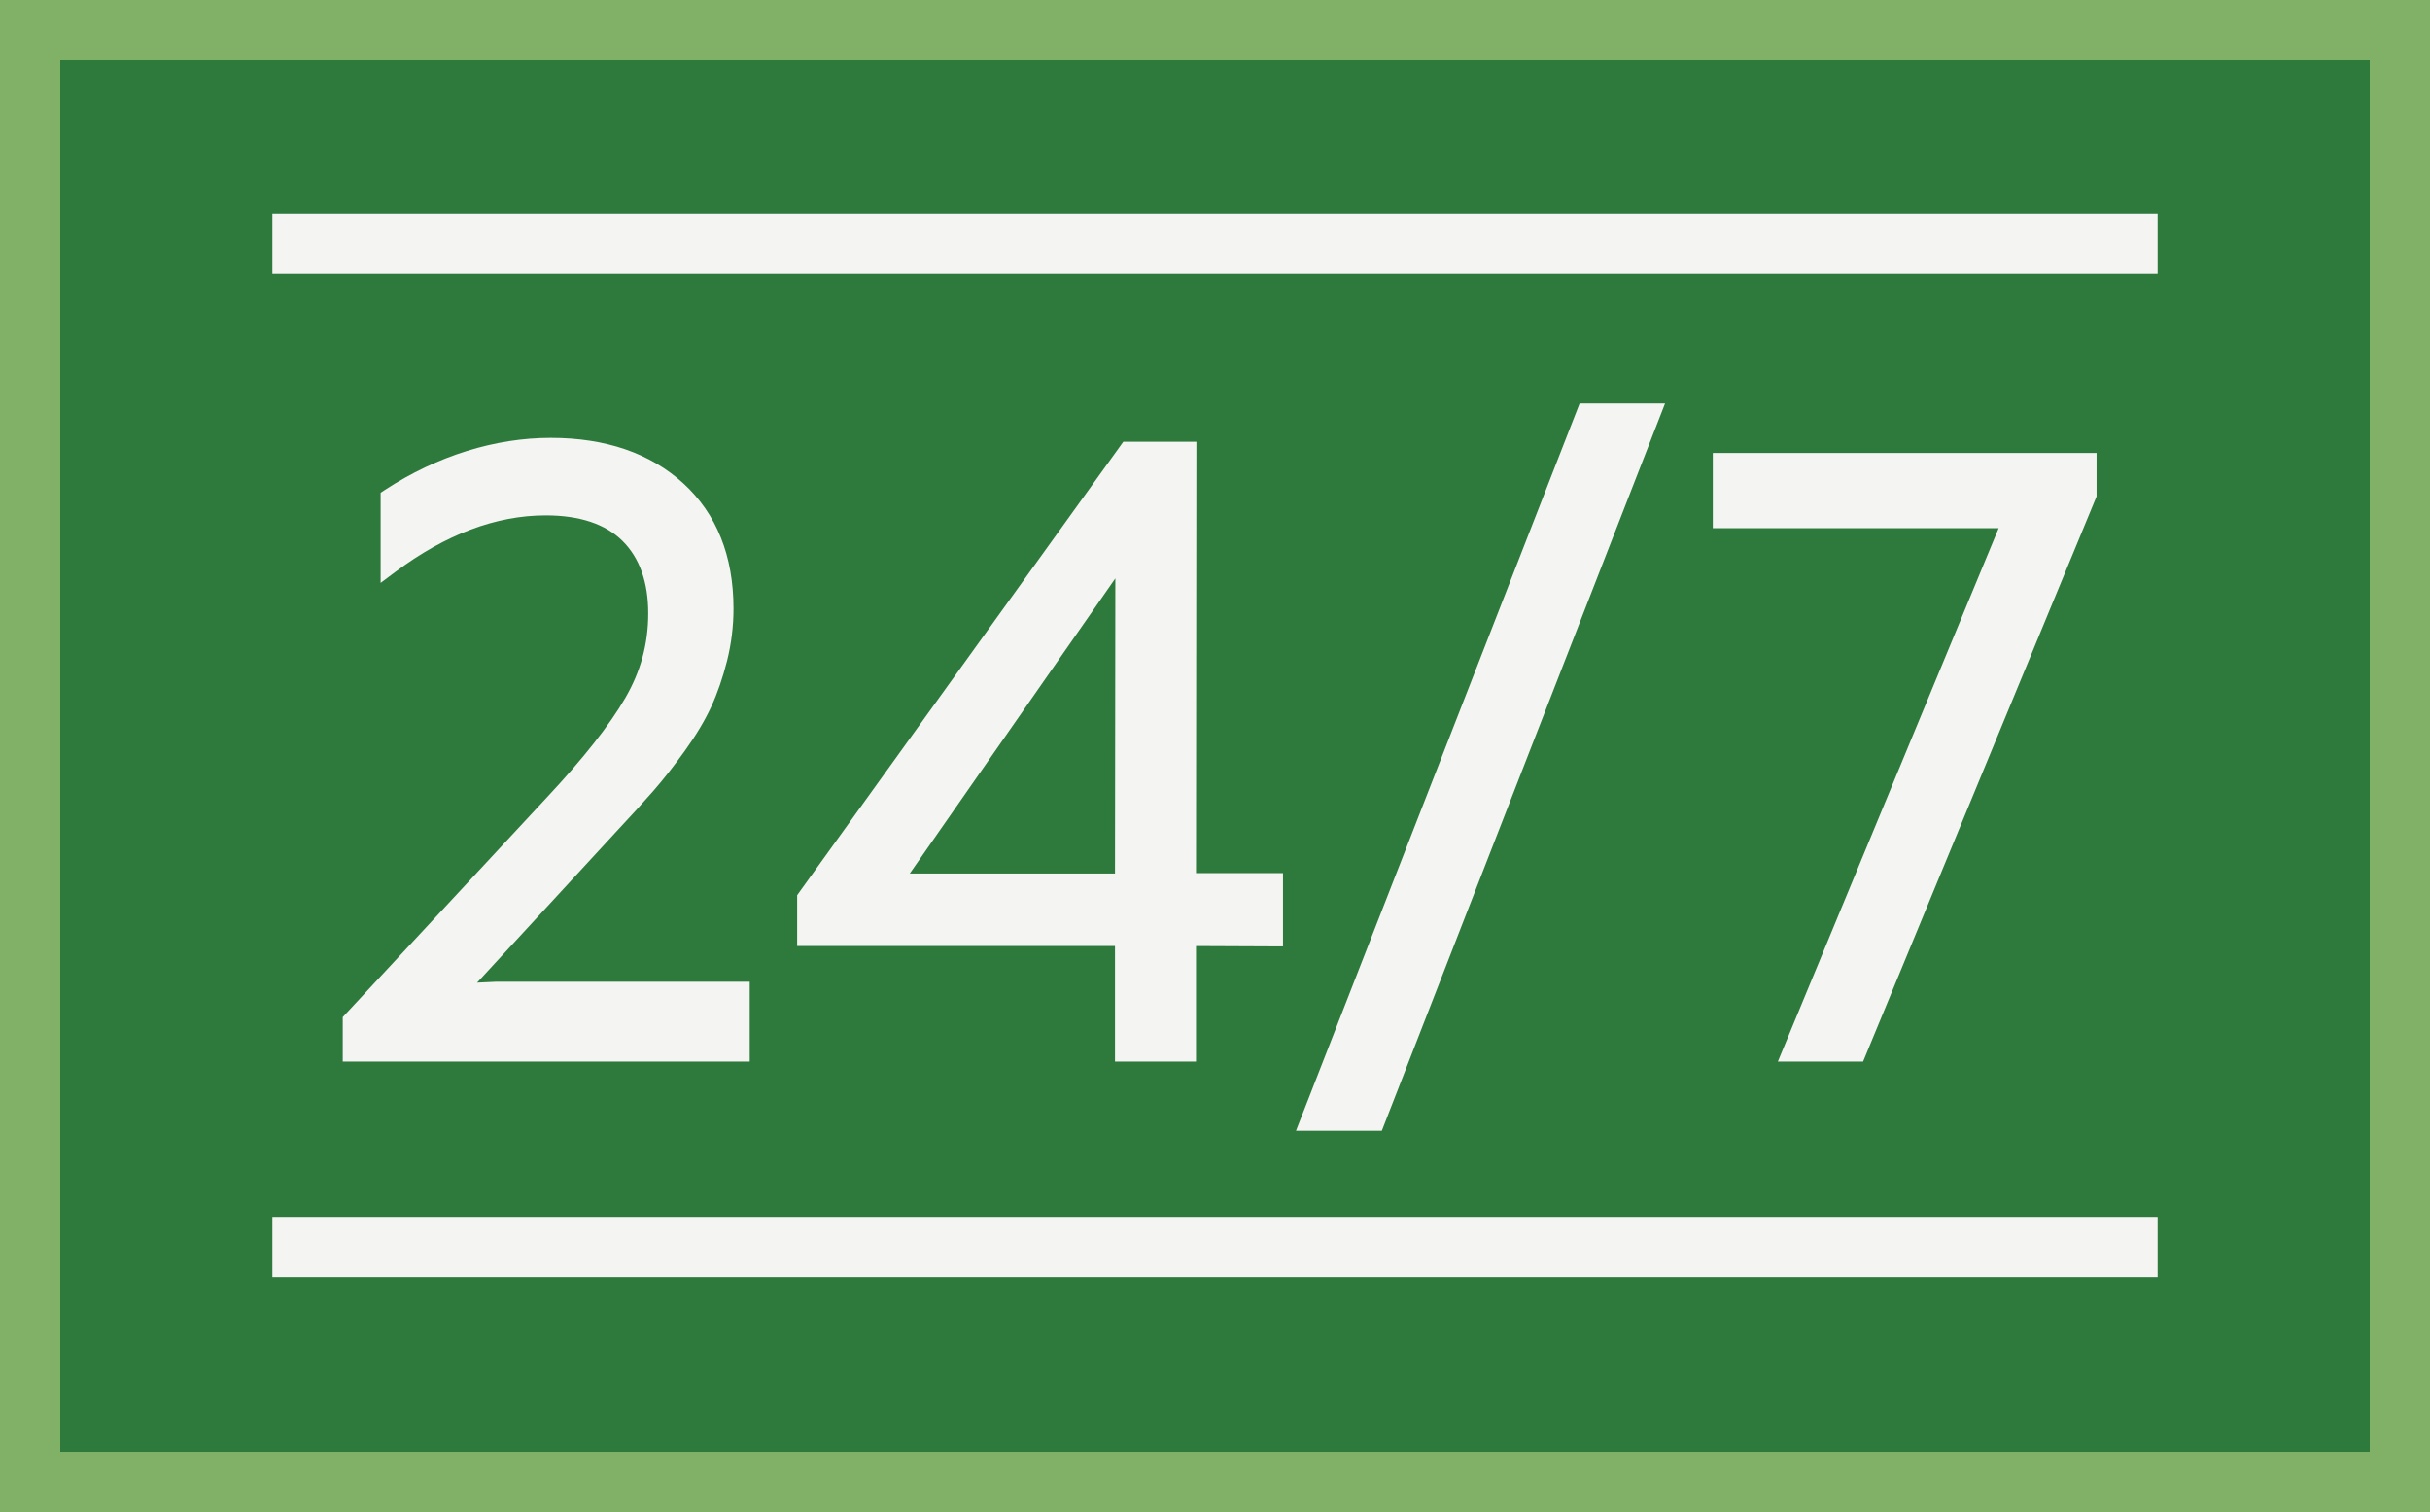 <?xml version="1.0" encoding="UTF-8"?>
<svg id="Layer_1" data-name="Layer 1" xmlns="http://www.w3.org/2000/svg" viewBox="0 0 3169.77 1972.92">
  <rect x="0" y="0" width="3169.77" height="1972.92" fill="#333333" stroke="none"/>
  <defs>
    <style>
      .cls-1 {
        fill: #f4f4f3;
      }

      .cls-2 {
        fill: #80b166;
      }

      .cls-3 {
        fill: #2e7a3c;
      }
    </style>
  </defs>
  <path class="cls-3" d="M3169.77,0H0v1972.92h3169.77V0h0Z"/>
  <path class="cls-2" d="M3091.22,78.54v1815.84H78.54V78.54h3012.68M3169.77,0H0v1972.92h3169.77V0h0Z"/>
  <path class="cls-2" d="M0,0v1972.92h3169.77V0H0ZM3091.22,1894.38H78.54V78.54h3012.68v1815.84Z"/>
  <g>
    <g>
      <path class="cls-1" d="M622.34,1282.16l180.91-196.37c19.49-20.83,35.95-38.91,48.94-53.75,13.13-15.01,27.02-32.71,41.31-52.6,14.51-20.21,26.01-39.46,34.2-57.21,8.18-17.75,15.13-37.88,20.66-59.84,5.6-22.24,8.44-45.2,8.44-68.25,0-68.76-22.02-123.75-65.45-163.44-43.12-39.39-101.33-59.37-173.02-59.37s-147.45,22.88-216.39,68.02l-5.42,3.55v117.64l19.15-14.31c65.5-48.95,131.48-73.77,196.11-73.77,44.24,0,77.96,11.22,100.25,33.35,22.26,22.1,33.54,53.85,33.54,94.38s-10.07,76.23-29.92,110.53c-20.48,35.39-54.81,78.94-102.05,129.49l-266.5,286.92v58.04h530.86v-104.16h-331.26l-24.36,1.15Z"/>
      <path class="cls-1" d="M1560.6,576.37h-95.3l-425.49,591.71v66.27h414.61v150.81h105.67v-150.76l113.48.5v-95.63h-113.47l.5-562.91ZM1454.43,1139.79h-267.73l268.18-385.1-.46,385.1Z"/>
      <polygon class="cls-1" points="1690.5 1475.45 1802.48 1475.45 2171.93 526.45 2060.49 526.45 1690.5 1475.45"/>
      <polygon class="cls-1" points="2234.24 591.01 2234.24 689.11 2607.1 689.11 2319.08 1385.17 2430.26 1385.17 2734.83 647.72 2734.83 591.01 2234.24 591.01"/>
    </g>
    <rect class="cls-1" x="355.31" y="278.64" width="2459.14" height="78.54"/>
    <rect class="cls-1" x="355.31" y="1587.69" width="2459.14" height="78.54"/>
  </g>
</svg>
